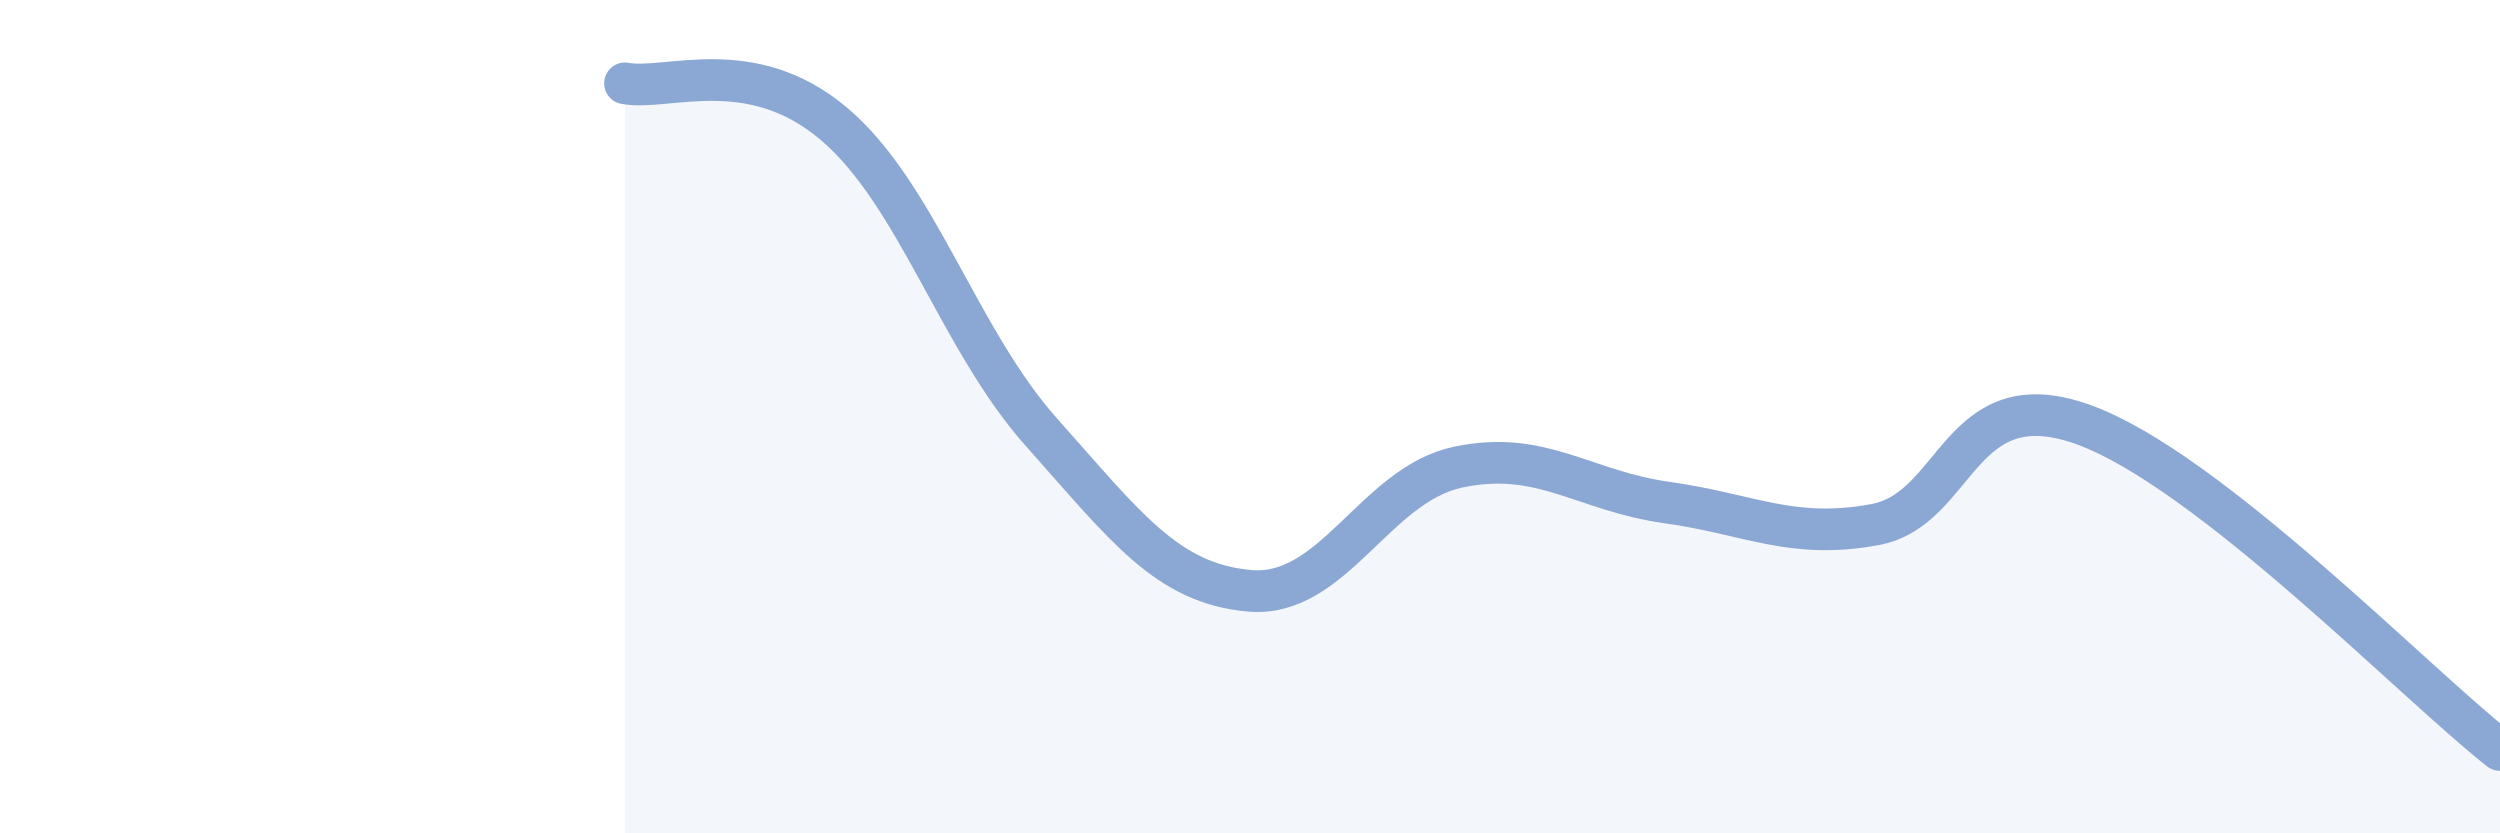 
    <svg width="60" height="20" viewBox="0 0 60 20" xmlns="http://www.w3.org/2000/svg">
      <path
        d="M 15,2 C 16,2.19 18,1.28 20,2.96 C 22,4.64 23,8.14 25,10.38 C 27,12.62 28,14.01 30,14.18 C 32,14.35 33,11.63 35,11.21 C 37,10.79 38,11.78 40,12.06 C 42,12.34 43,12.96 45,12.59 C 47,12.22 47,9.11 50,10.19 C 53,11.27 58,16.44 60,18L60 20L15 20Z"
        fill="#8ba7d3"
        opacity="0.1"
        stroke-linecap="round"
        stroke-linejoin="round"
      />
      <path
        d="M 15,2 C 16,2.19 18,1.28 20,2.96 C 22,4.64 23,8.14 25,10.38 C 27,12.62 28,14.01 30,14.18 C 32,14.35 33,11.63 35,11.21 C 37,10.79 38,11.78 40,12.06 C 42,12.34 43,12.96 45,12.59 C 47,12.22 47,9.11 50,10.19 C 53,11.27 58,16.44 60,18"
        stroke="#8ba7d3"
        stroke-width="1"
        fill="none"
        stroke-linecap="round"
        stroke-linejoin="round"
      />
    </svg>
  